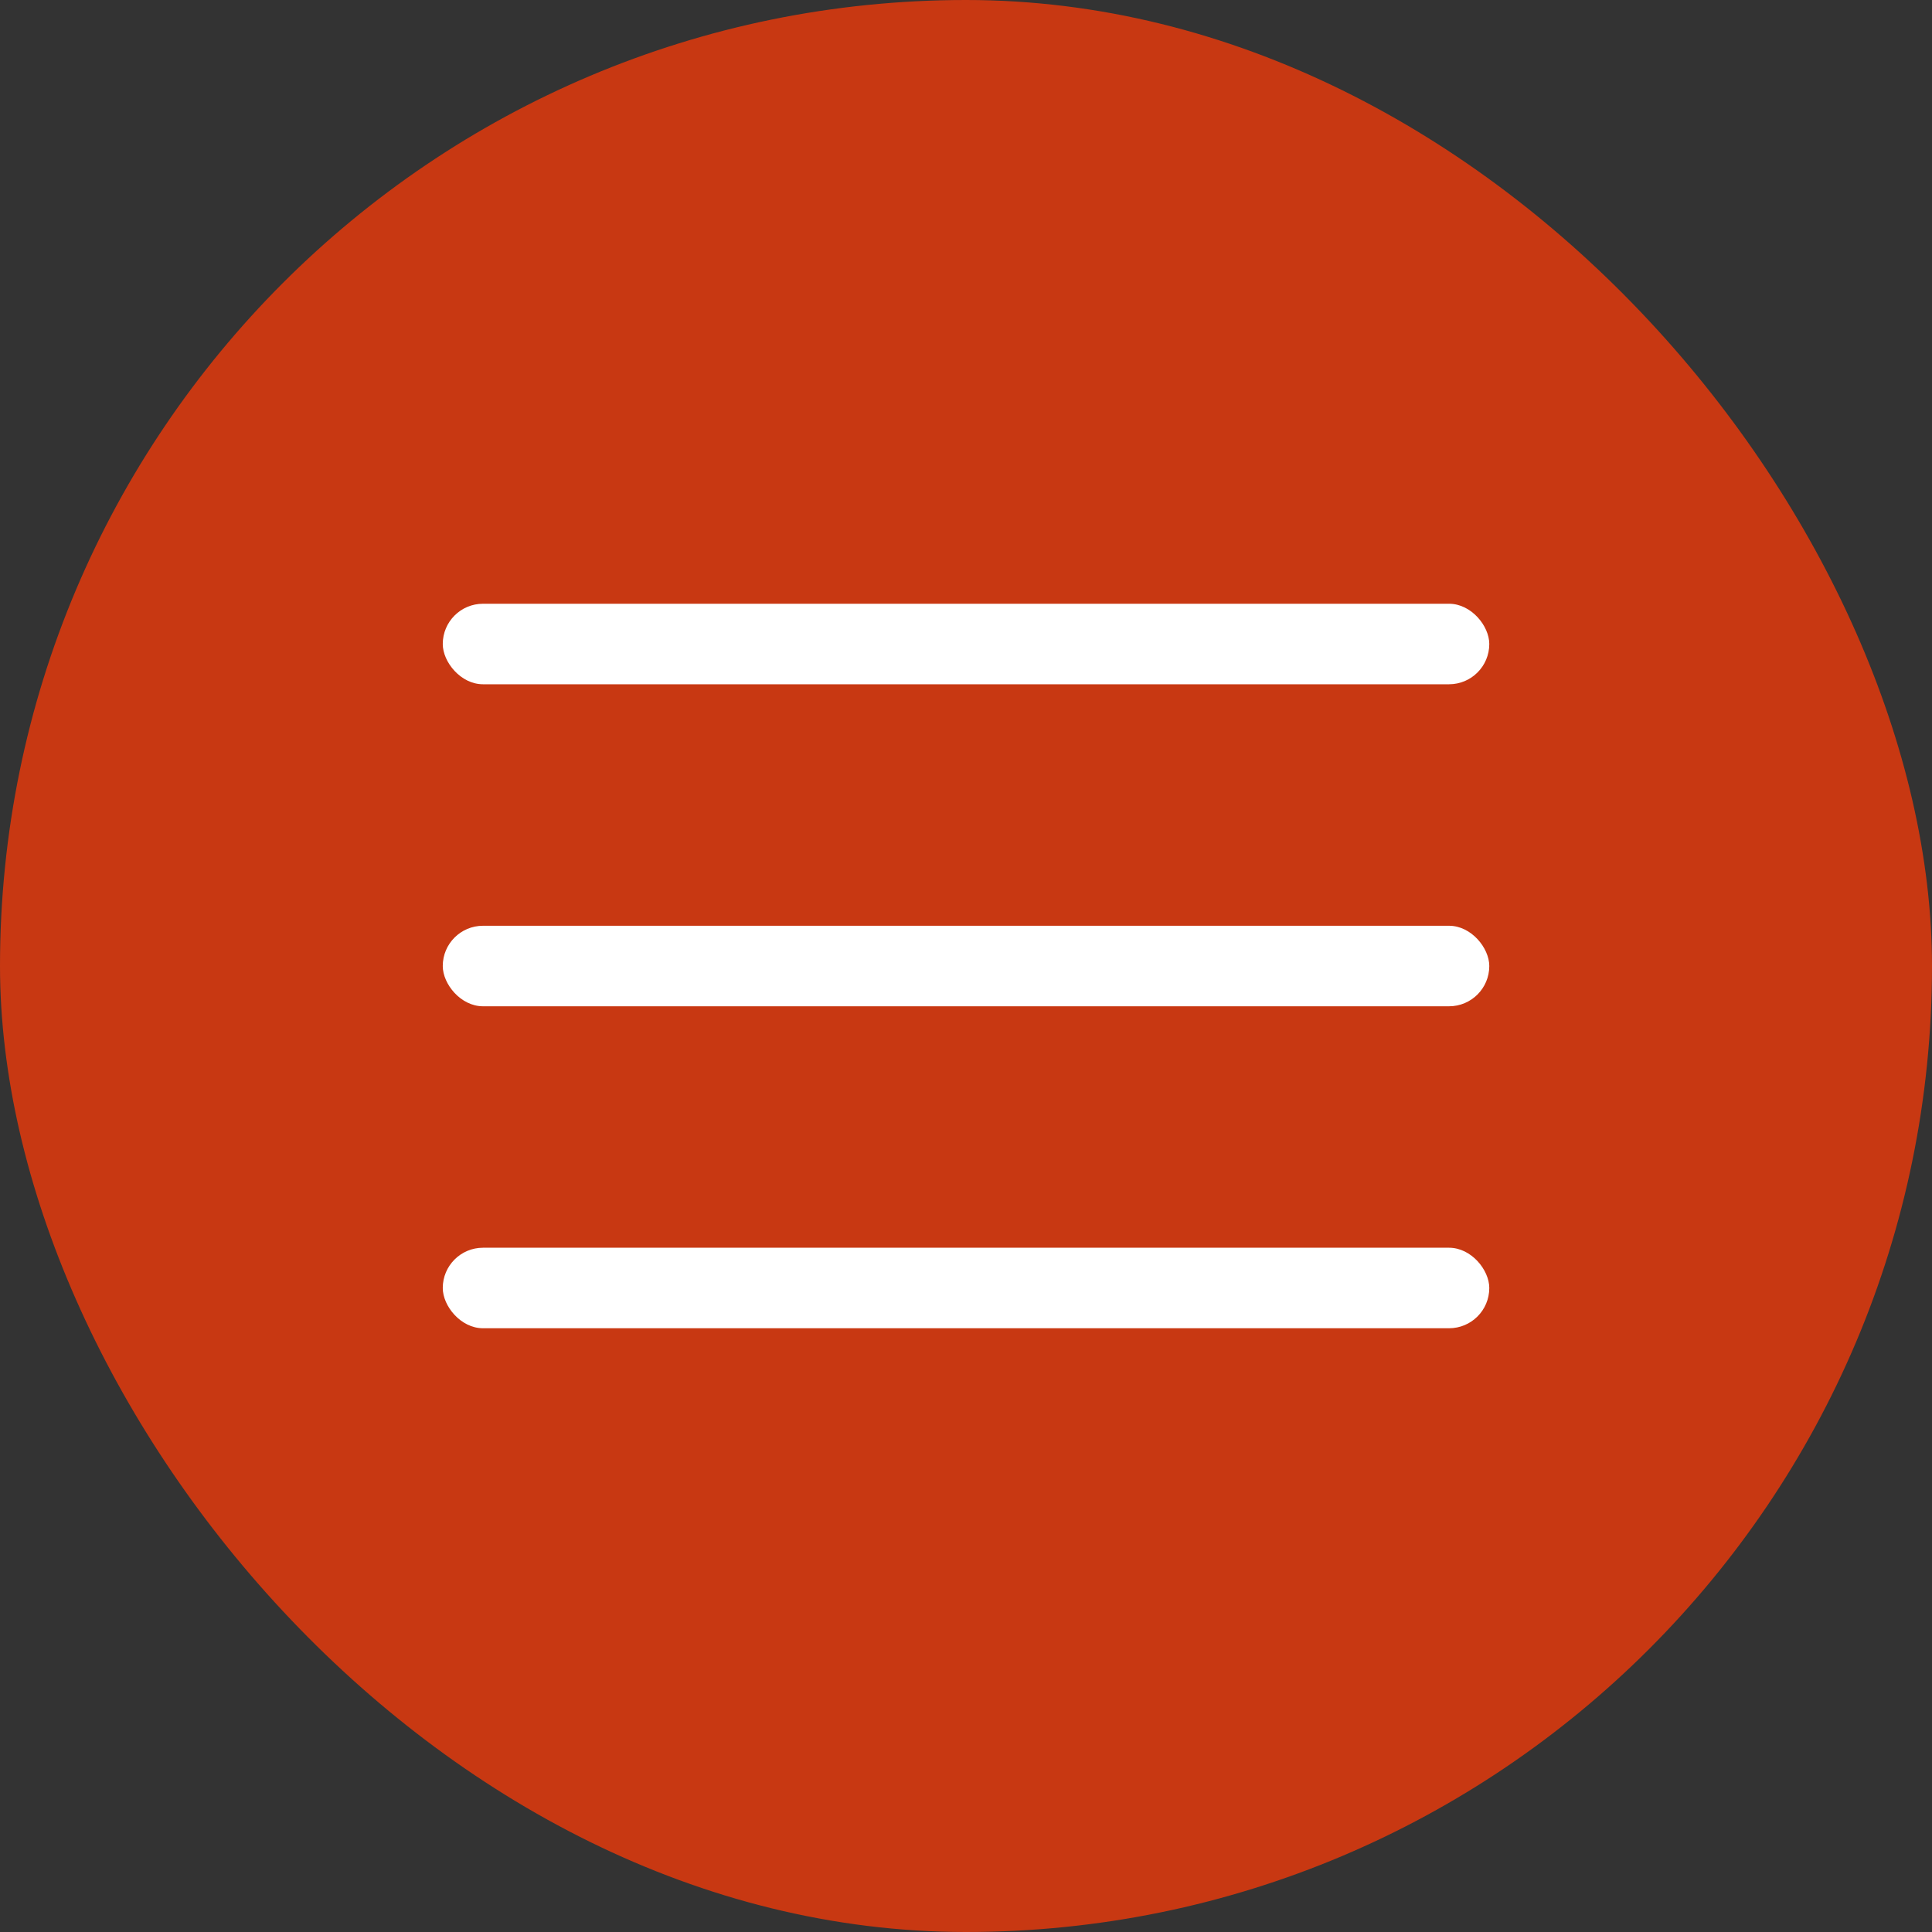 <?xml version="1.0" encoding="UTF-8"?> <svg xmlns="http://www.w3.org/2000/svg" width="40" height="40" viewBox="0 0 40 40" fill="none"><rect x="0" y="0" width="40" height="40" fill="#333333" stroke="none"/><rect width="40" height="40" rx="20" fill="#C83812"></rect><rect x="9.167" y="12.5" width="21.667" height="1.667" rx="0.833" fill="white"></rect><rect x="9.167" y="19.167" width="21.667" height="1.667" rx="0.833" fill="white"></rect><rect x="9.167" y="25.833" width="21.667" height="1.667" rx="0.833" fill="white"></rect></svg> 